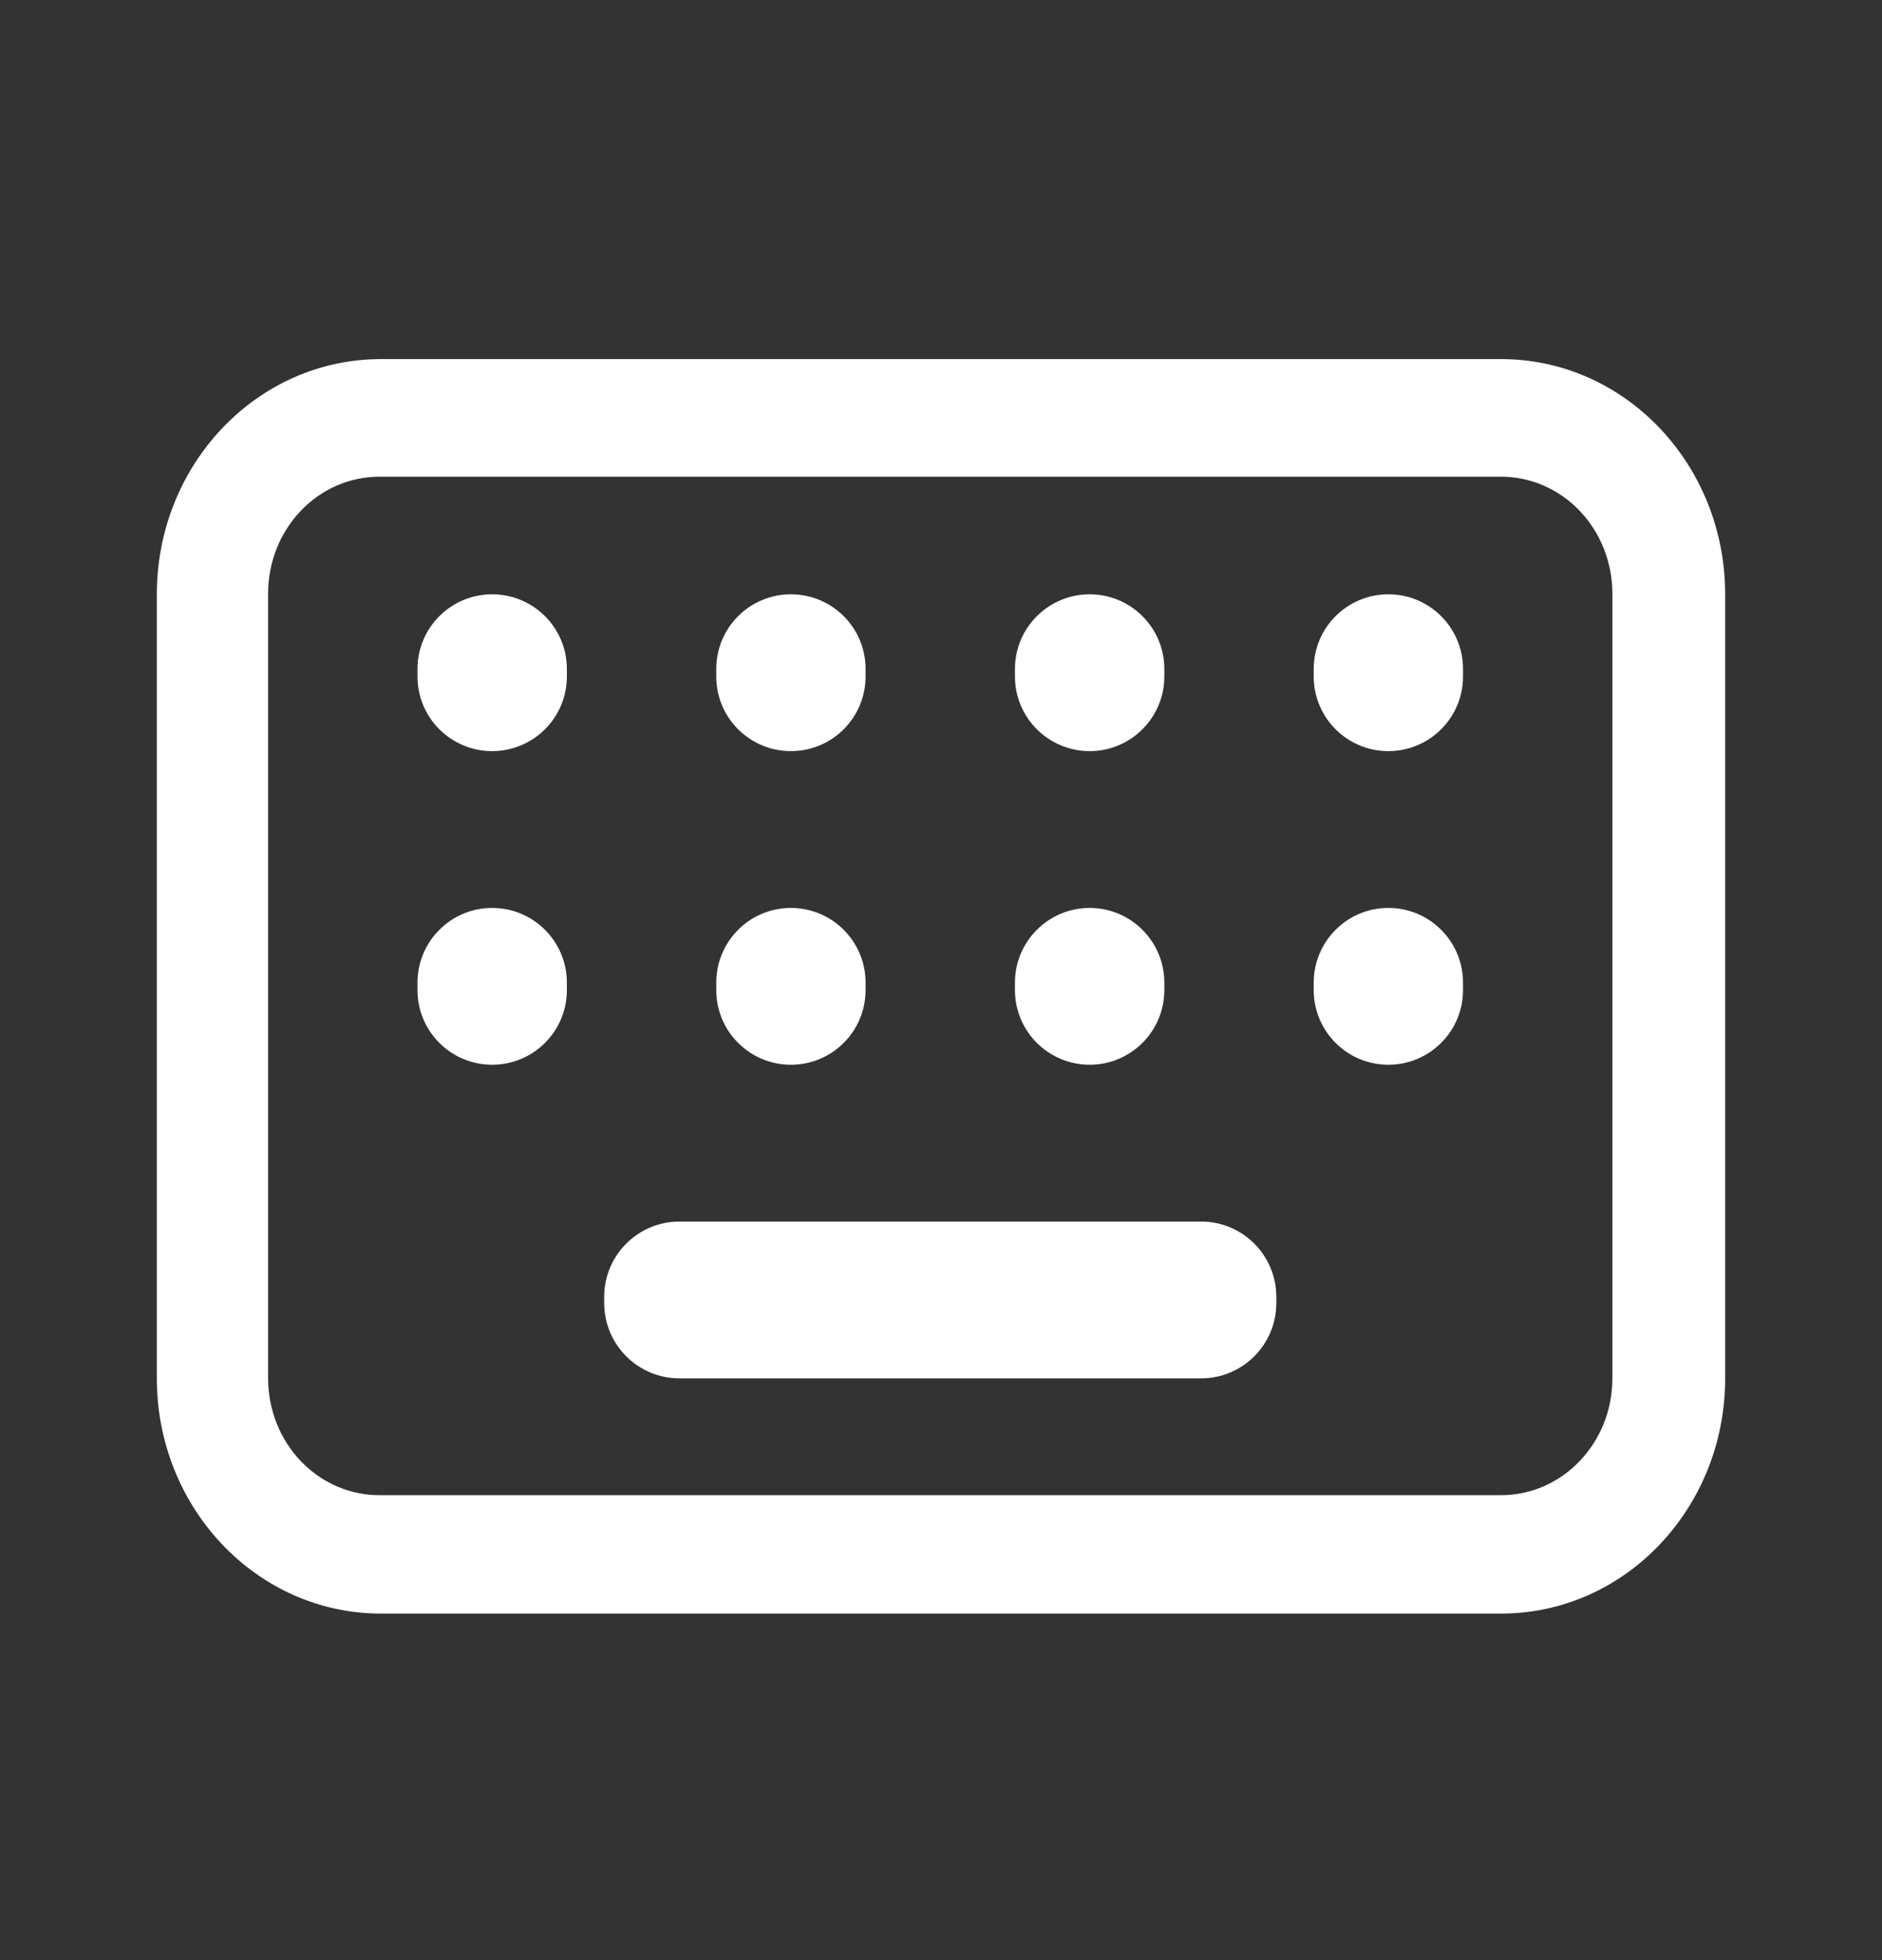 <svg width="24" height="25" viewBox="0 0 24 25" fill="none" xmlns="http://www.w3.org/2000/svg">
<rect x="0" y="0" width="24" height="25" fill="#333333" stroke="none"/>
<path fill-rule="evenodd" clip-rule="evenodd" d="M4.857 4.58H19.143C20.721 4.58 22 5.923 22 7.58V17.58C22 19.237 20.721 20.58 19.143 20.58H4.857C3.279 20.58 2 19.237 2 17.58V7.58C2 5.923 3.279 4.58 4.857 4.58ZM19.143 19.07C19.926 19.07 20.562 18.403 20.562 17.58V7.58C20.564 7.18 20.413 6.795 20.143 6.513C19.872 6.231 19.505 6.075 19.124 6.08H4.838C4.46 6.08 4.097 6.238 3.831 6.52C3.565 6.802 3.416 7.183 3.419 7.58V17.58C3.419 17.979 3.571 18.361 3.841 18.641C4.111 18.921 4.477 19.075 4.857 19.07H19.143Z" fill="white"/>
<path d="M5.324 12.533C5.324 12.007 5.75 11.58 6.276 11.58C6.802 11.58 7.229 12.007 7.229 12.533V12.628C7.229 13.154 6.802 13.58 6.276 13.58C5.75 13.58 5.324 13.154 5.324 12.628V12.533Z" fill="white"/>
<path d="M9.134 12.533C9.134 12.007 9.56 11.58 10.086 11.58C10.612 11.58 11.038 12.007 11.038 12.533V12.628C11.038 13.154 10.612 13.58 10.086 13.58C9.56 13.58 9.134 13.154 9.134 12.628V12.533Z" fill="white"/>
<path d="M12.943 12.533C12.943 12.007 13.37 11.58 13.896 11.58C14.421 11.58 14.848 12.007 14.848 12.533V12.628C14.848 13.154 14.421 13.58 13.896 13.58C13.37 13.58 12.943 13.154 12.943 12.628V12.533Z" fill="white"/>
<path d="M16.753 12.533C16.753 12.007 17.179 11.58 17.705 11.58C18.231 11.58 18.657 12.007 18.657 12.533V12.628C18.657 13.154 18.231 13.58 17.705 13.58C17.179 13.58 16.753 13.154 16.753 12.628V12.533Z" fill="white"/>
<path d="M5.324 8.532C5.324 8.006 5.75 7.58 6.276 7.58C6.802 7.58 7.229 8.006 7.229 8.532V8.628C7.229 9.154 6.802 9.58 6.276 9.58C5.75 9.58 5.324 9.154 5.324 8.628V8.532Z" fill="white"/>
<path d="M9.134 8.532C9.134 8.006 9.56 7.58 10.086 7.58C10.612 7.58 11.038 8.006 11.038 8.532V8.628C11.038 9.154 10.612 9.58 10.086 9.58C9.56 9.58 9.134 9.154 9.134 8.628V8.532Z" fill="white"/>
<path d="M12.943 8.532C12.943 8.006 13.37 7.58 13.896 7.58C14.421 7.58 14.848 8.006 14.848 8.532V8.628C14.848 9.154 14.421 9.58 13.896 9.58C13.37 9.58 12.943 9.154 12.943 8.628V8.532Z" fill="white"/>
<path d="M16.753 8.532C16.753 8.006 17.179 7.58 17.705 7.58C18.231 7.58 18.657 8.006 18.657 8.532V8.628C18.657 9.154 18.231 9.58 17.705 9.58C17.179 9.58 16.753 9.154 16.753 8.628V8.532Z" fill="white"/>
<path d="M7.705 16.54C7.705 16.01 8.135 15.58 8.665 15.58H15.316C15.847 15.58 16.276 16.01 16.276 16.54V16.62C16.276 17.15 15.847 17.58 15.316 17.58H8.665C8.135 17.58 7.705 17.15 7.705 16.62V16.54Z" fill="white"/>
</svg>
